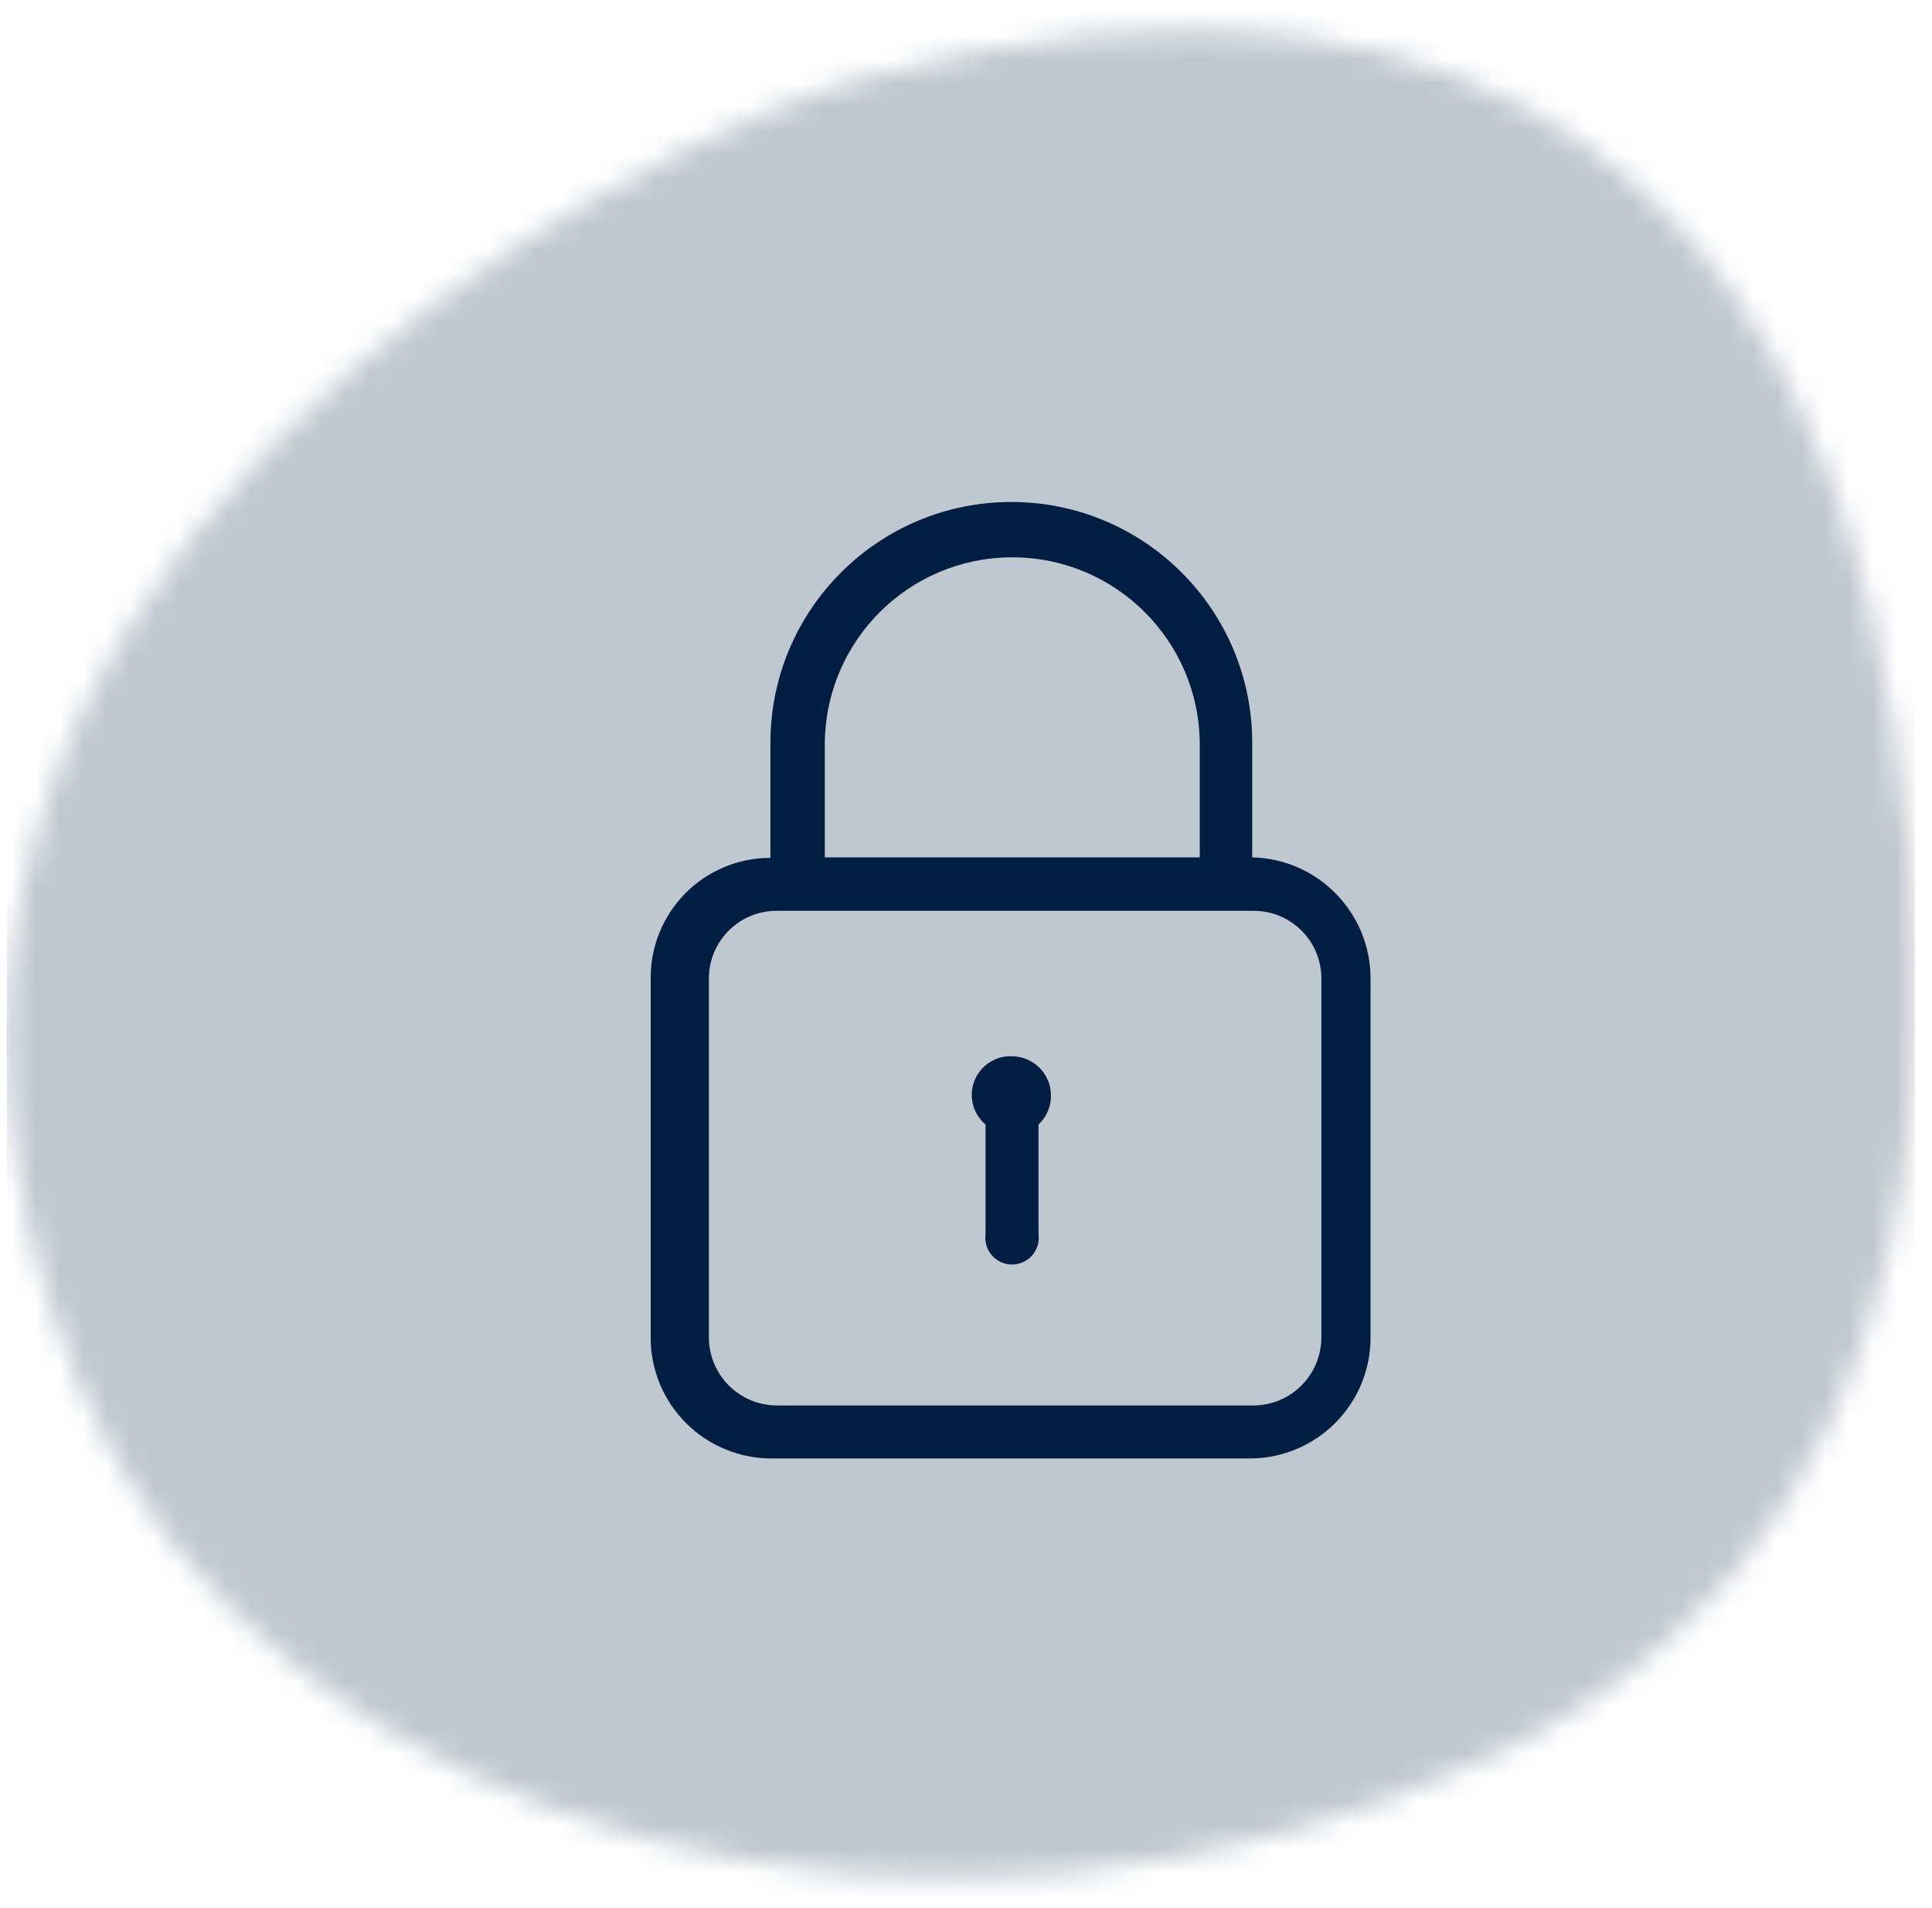 <svg width="81" height="80" viewBox="0 0 81 80" fill="none" xmlns="http://www.w3.org/2000/svg">
<mask id="mask0_7074_136127" style="mask-type:alpha" maskUnits="userSpaceOnUse" x="0" y="1" width="81" height="78">
<path d="M3.28 57.887C11.058 77.113 39.41 84.639 62.598 73.592C85.106 62.872 80.635 35.315 78.45 25.832C74.988 10.838 64.131 -4.195 36.359 3.249C26.818 5.807 -10.279 24.363 3.28 57.887Z" fill="#B2E0F9"/>
</mask>
<g mask="url(#mask0_7074_136127)">
<rect width="80" height="80" transform="translate(0.284)" fill="#BFC7CF"/>
<path d="M42.42 44.286C41.729 44.261 41.098 44.678 40.849 45.324C40.601 45.97 40.79 46.702 41.32 47.147V51.746C41.262 52.179 41.46 52.605 41.828 52.84C42.195 53.075 42.665 53.075 43.033 52.84C43.4 52.605 43.598 52.179 43.54 51.746V47.147C43.869 46.842 44.058 46.415 44.06 45.967C44.071 45.525 43.903 45.097 43.594 44.781C43.285 44.465 42.862 44.286 42.42 44.286V44.286Z" fill="#001E41"/>
<path fill-rule="evenodd" clip-rule="evenodd" d="M52.5 35.947V31.146C52.5 25.568 47.978 21.047 42.4 21.047C36.822 21.047 32.3 25.568 32.3 31.146V35.967C30.965 35.967 29.685 36.498 28.743 37.444C27.801 38.39 27.275 39.672 27.28 41.007V56.087C27.28 57.439 27.821 58.735 28.783 59.686C29.745 60.636 31.048 61.163 32.4 61.147H52.4C53.742 61.147 55.029 60.613 55.978 59.664C56.927 58.715 57.46 57.428 57.46 56.087V41.007C57.45 38.255 55.251 36.011 52.5 35.947ZM42.5 23.366C46.787 23.399 50.257 26.86 50.3 31.146V35.947H34.58V31.146C34.624 26.845 38.118 23.377 42.42 23.366H42.5ZM52.56 58.926C54.124 58.916 55.389 57.65 55.4 56.087V41.007C55.389 39.446 54.121 38.186 52.56 38.187H32.56C30.999 38.186 29.731 39.446 29.72 41.007V56.087C29.731 57.65 30.996 58.916 32.56 58.926H52.56Z" fill="#001E41"/>
</g>
</svg>
